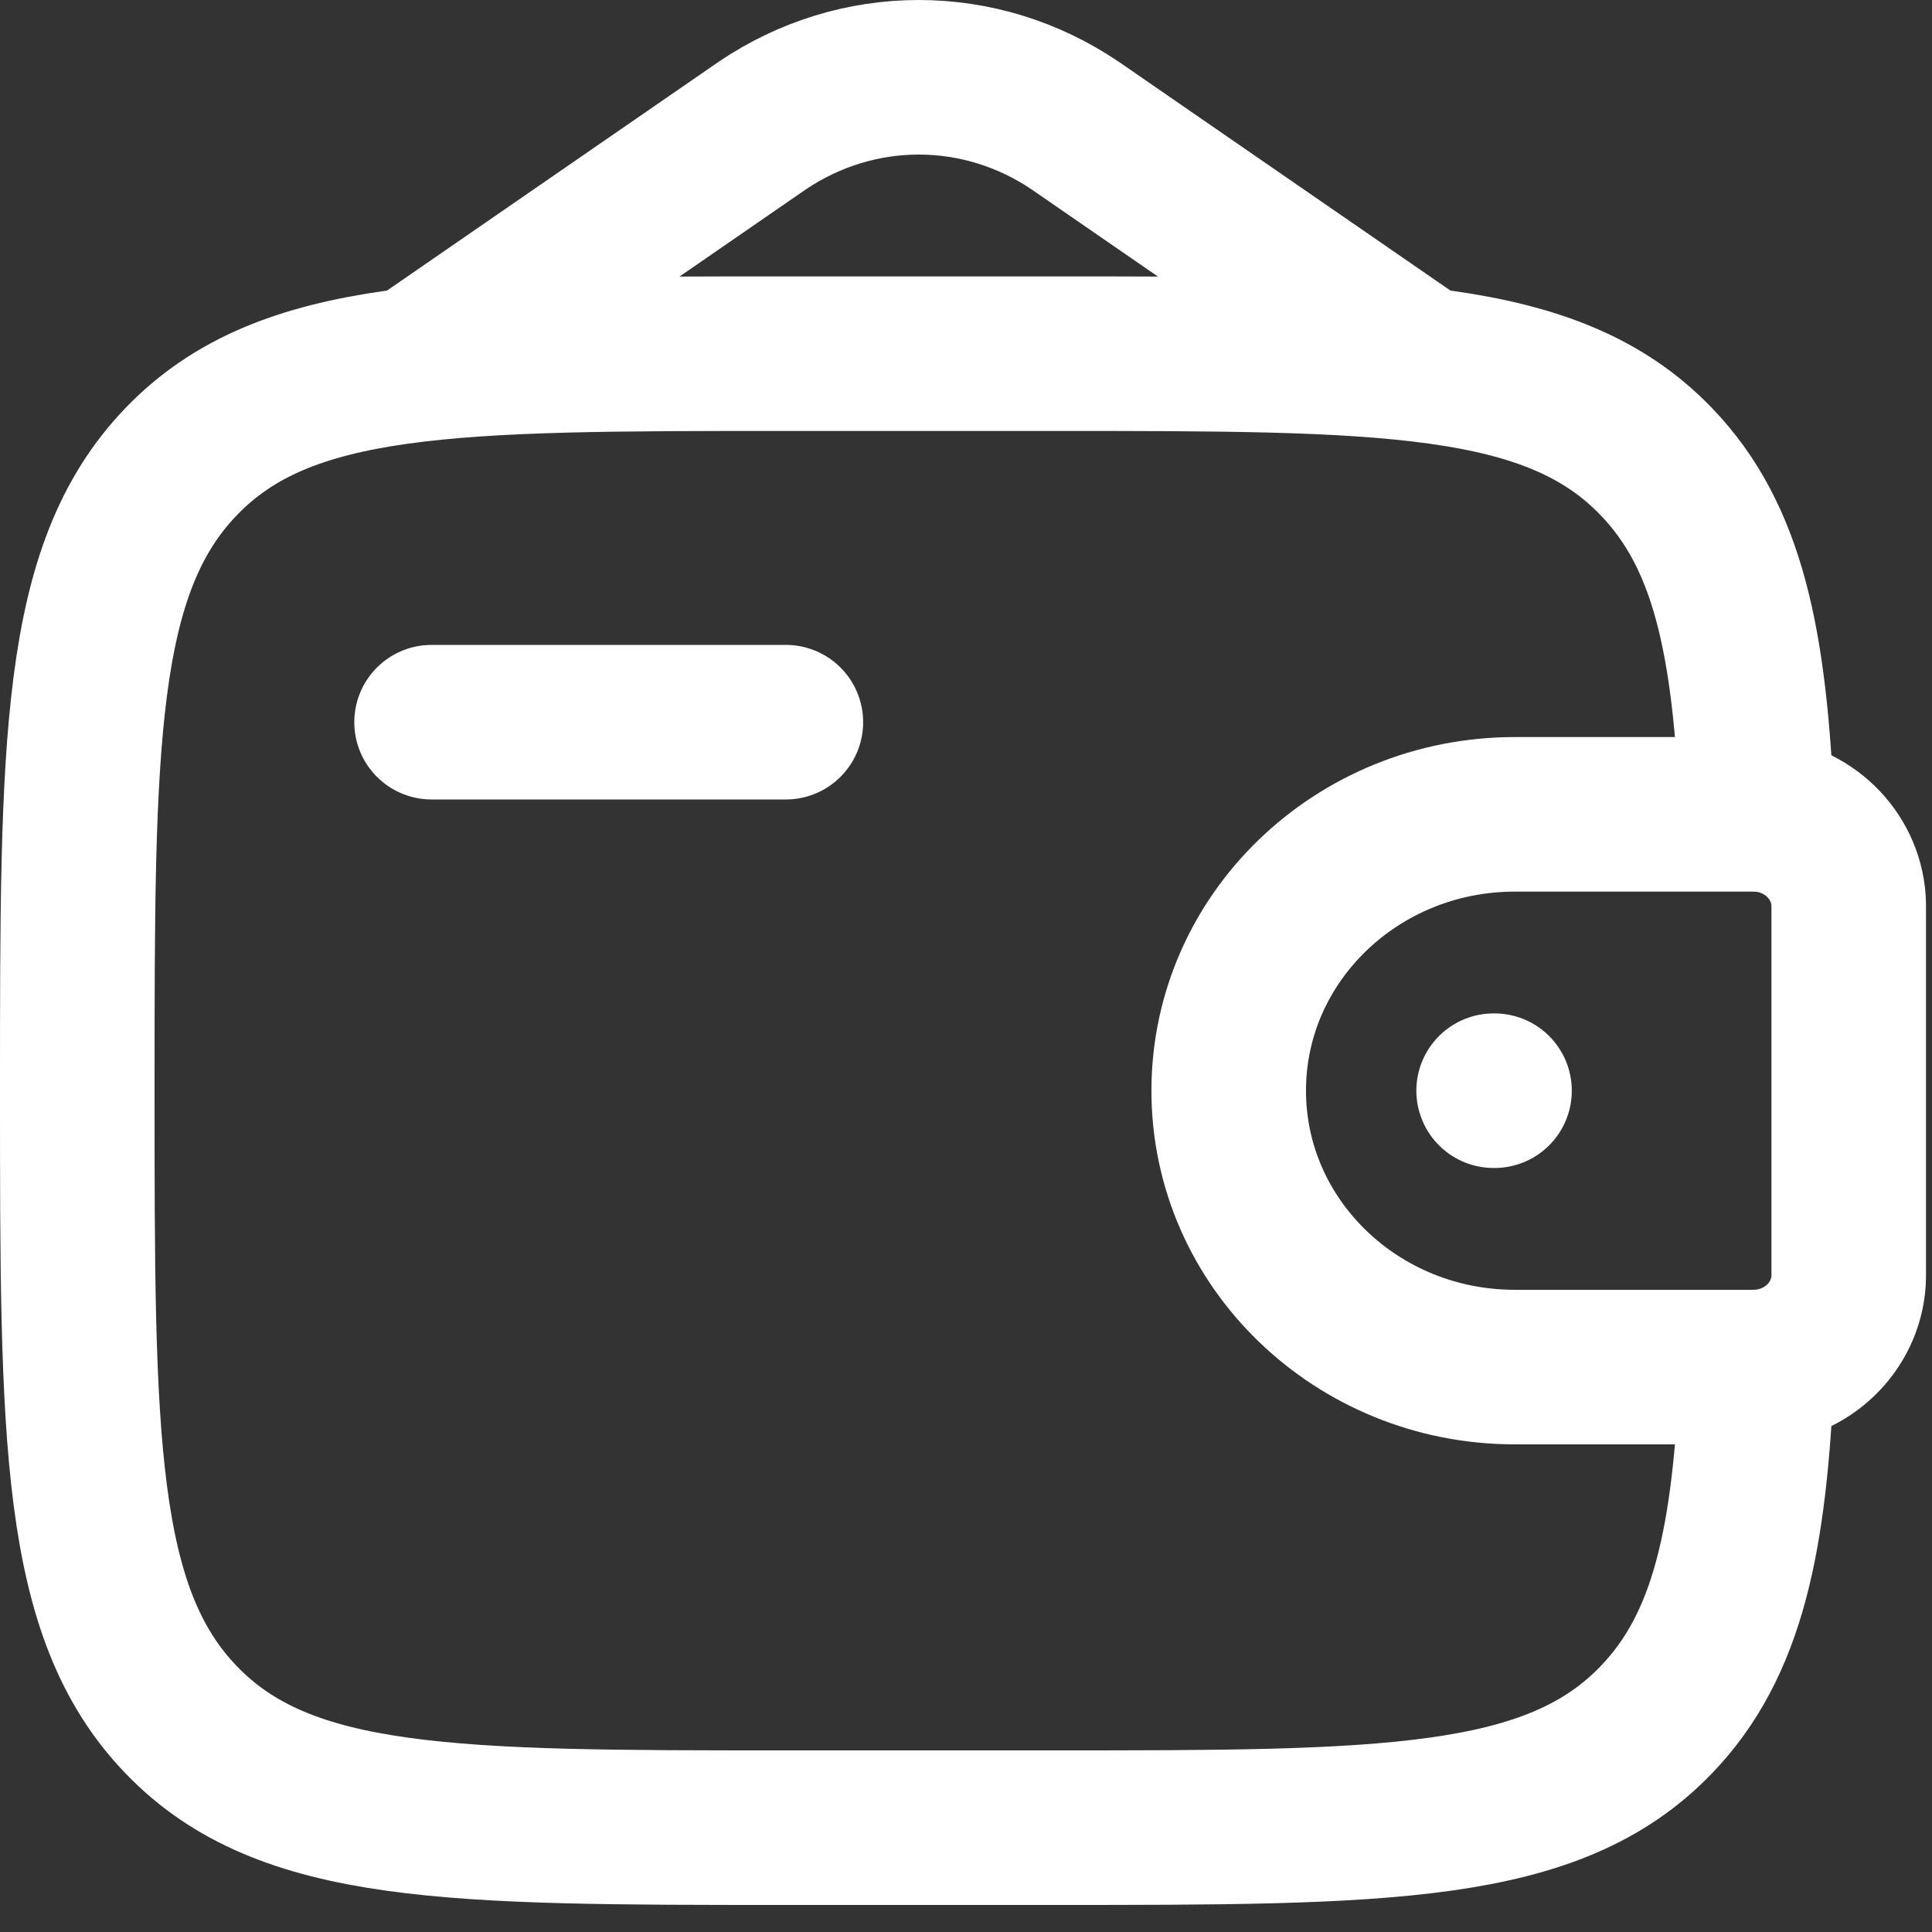 <svg width="50" height="50" viewBox="0 0 50 50" fill="none" xmlns="http://www.w3.org/2000/svg">
<rect x="0" y="0" width="50" height="50" fill="#333333" stroke="none"/>
<path d="M11.169 18.69H20.338" stroke="white" stroke-width="4" stroke-linecap="round" stroke-linejoin="round"/>
<path d="M45.17 21.075H39.206C35.114 21.075 31.799 24.277 31.799 28.227C31.799 32.178 35.116 35.38 39.203 35.38H45.17C45.363 35.38 45.457 35.38 45.537 35.375C46.775 35.296 47.76 34.345 47.841 33.151C47.845 33.074 47.845 32.981 47.845 32.798V23.657C47.845 23.473 47.845 23.38 47.841 23.304C47.758 22.109 46.775 21.158 45.537 21.079C45.457 21.075 45.363 21.075 45.17 21.075Z" stroke="white" stroke-width="4"/>
<path d="M45.473 21.074C45.294 16.611 44.721 13.874 42.866 11.948C40.182 9.153 35.859 9.153 27.215 9.153H20.338C11.694 9.153 7.371 9.153 4.687 11.948C2 14.739 2 19.236 2 28.227C2 37.217 2 41.714 4.687 44.506C7.371 47.3 11.694 47.3 20.338 47.3H27.215C35.859 47.3 40.182 47.3 42.866 44.506C44.721 42.579 45.296 39.842 45.473 35.379" stroke="white" stroke-width="4"/>
<path d="M11.169 9.154L19.73 3.248C20.935 2.434 22.34 2 23.776 2C25.213 2 26.618 2.434 27.822 3.248L36.384 9.154" stroke="white" stroke-width="4" stroke-linecap="round"/>
<path d="M38.655 28.227H38.678" stroke="white" stroke-width="4" stroke-linecap="round" stroke-linejoin="round"/>
</svg>
